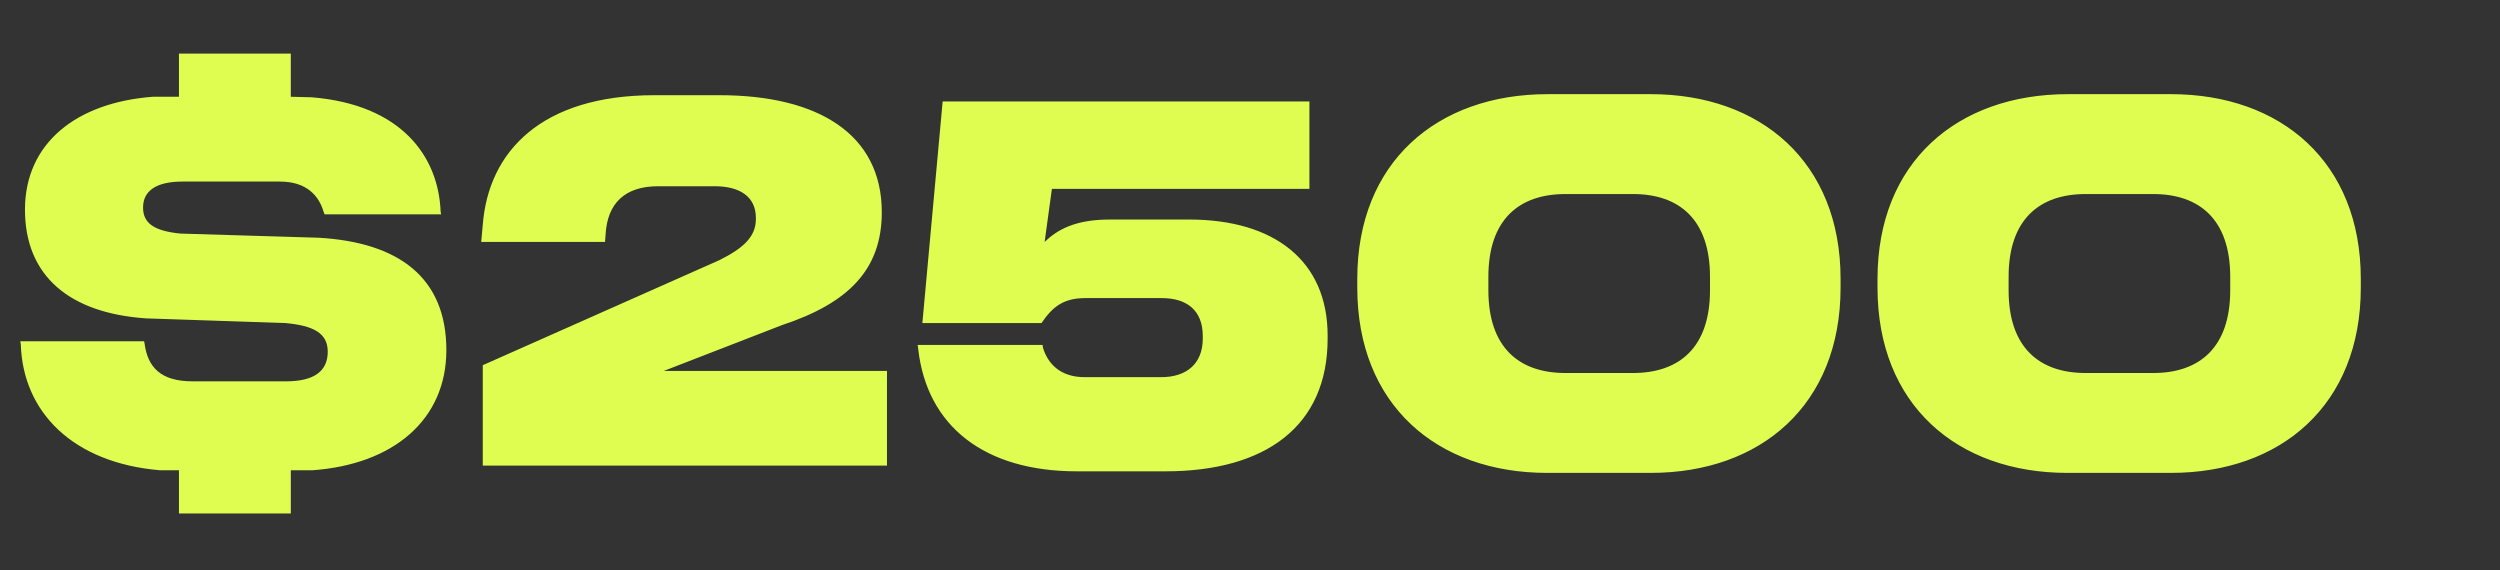 <svg width="567.058" height="129.347" viewBox="0 0 567.058 129.347" xmlns="http://www.w3.org/2000/svg"><rect x="0" y="0" width="567.058" height="129.347" fill="#333333" stroke="none"/><g fill="#dffd50"><path d="M65.962 116.466v-9.794H70.8c18.408-1.298 30.444-11.446 30.444-27.258 0-16.52-10.856-24.426-28.91-25.488l-31.388-.944c-6.018-.59-8.496-2.36-8.496-5.9 0-3.776 2.95-5.9 8.968-5.9h22.066c6.018 0 8.85 3.186 9.912 6.844l.236.59h26.432l-.118-.59c-.472-12.508-8.85-24.308-29.264-25.96l-4.72-.118v-9.794h-25.37v9.794h-5.9C17.346 23.246 5.664 32.45 5.664 47.554c0 14.986 10.03 23.482 27.494 24.662l31.624 1.062c6.254.59 9.558 2.242 9.558 6.49 0 4.484-3.186 6.726-9.44 6.726H43.66c-7.316 0-10.148-3.304-10.856-8.496l-.118-.59H4.602l.118.708c.472 15.34 11.8 26.904 31.624 28.556h4.248v9.794zM201.19 105.61V84.134h-50.622l26.786-10.384c14.986-4.956 22.656-12.508 22.656-25.606 0-17.7-14.396-26.55-36.816-26.55h-14.75c-25.606 0-37.642 12.744-38.94 29.382l-.354 3.894h28.084l.118-1.534c.354-7.316 4.484-11.092 11.918-11.092h12.862c5.664 0 9.322 2.36 9.322 7.198v.236c0 4.012-2.832 6.608-8.26 9.322l-53.69 23.836v22.774zM264.32 106.908c22.774 0 36.816-10.266 36.816-30.09v-.708c0-16.992-12.154-26.314-31.388-26.314h-18.054c-7.906 0-11.918 2.36-14.75 5.074l1.652-12.036h58.41V23.01h-83.19l-4.602 50.268h27.022c2.478-3.658 4.956-5.664 9.912-5.664h17.346c5.782 0 9.322 2.832 9.322 8.614v.59c0 5.664-3.658 8.732-9.44 8.732H246.03c-5.664 0-8.378-3.186-9.44-6.608l-.118-.708h-28.32l.118.944c2.006 17.582 15.104 27.73 35.99 27.73zM374.414 107.262c25.016 0 43.07-15.458 43.07-42.008v-2.006c0-26.432-18.054-41.89-43.07-41.89H351.05c-25.134 0-43.188 15.458-43.188 41.89v2.006c0 26.55 18.054 42.008 43.07 42.008zm-19.352-22.656c-10.502 0-17.464-5.782-17.464-18.762v-3.068c0-12.98 6.962-18.762 17.464-18.762h15.34c10.502 0 17.464 5.782 17.464 18.762v3.068c0 12.98-6.962 18.762-17.464 18.762zM492.414 107.262c25.016 0 43.07-15.458 43.07-42.008v-2.006c0-26.432-18.054-41.89-43.07-41.89H469.05c-25.134 0-43.188 15.458-43.188 41.89v2.006c0 26.55 18.054 42.008 43.07 42.008zm-19.352-22.656c-10.502 0-17.464-5.782-17.464-18.762v-3.068c0-12.98 6.962-18.762 17.464-18.762h15.34c10.502 0 17.464 5.782 17.464 18.762v3.068c0 12.98-6.962 18.762-17.464 18.762z"/></g></svg>